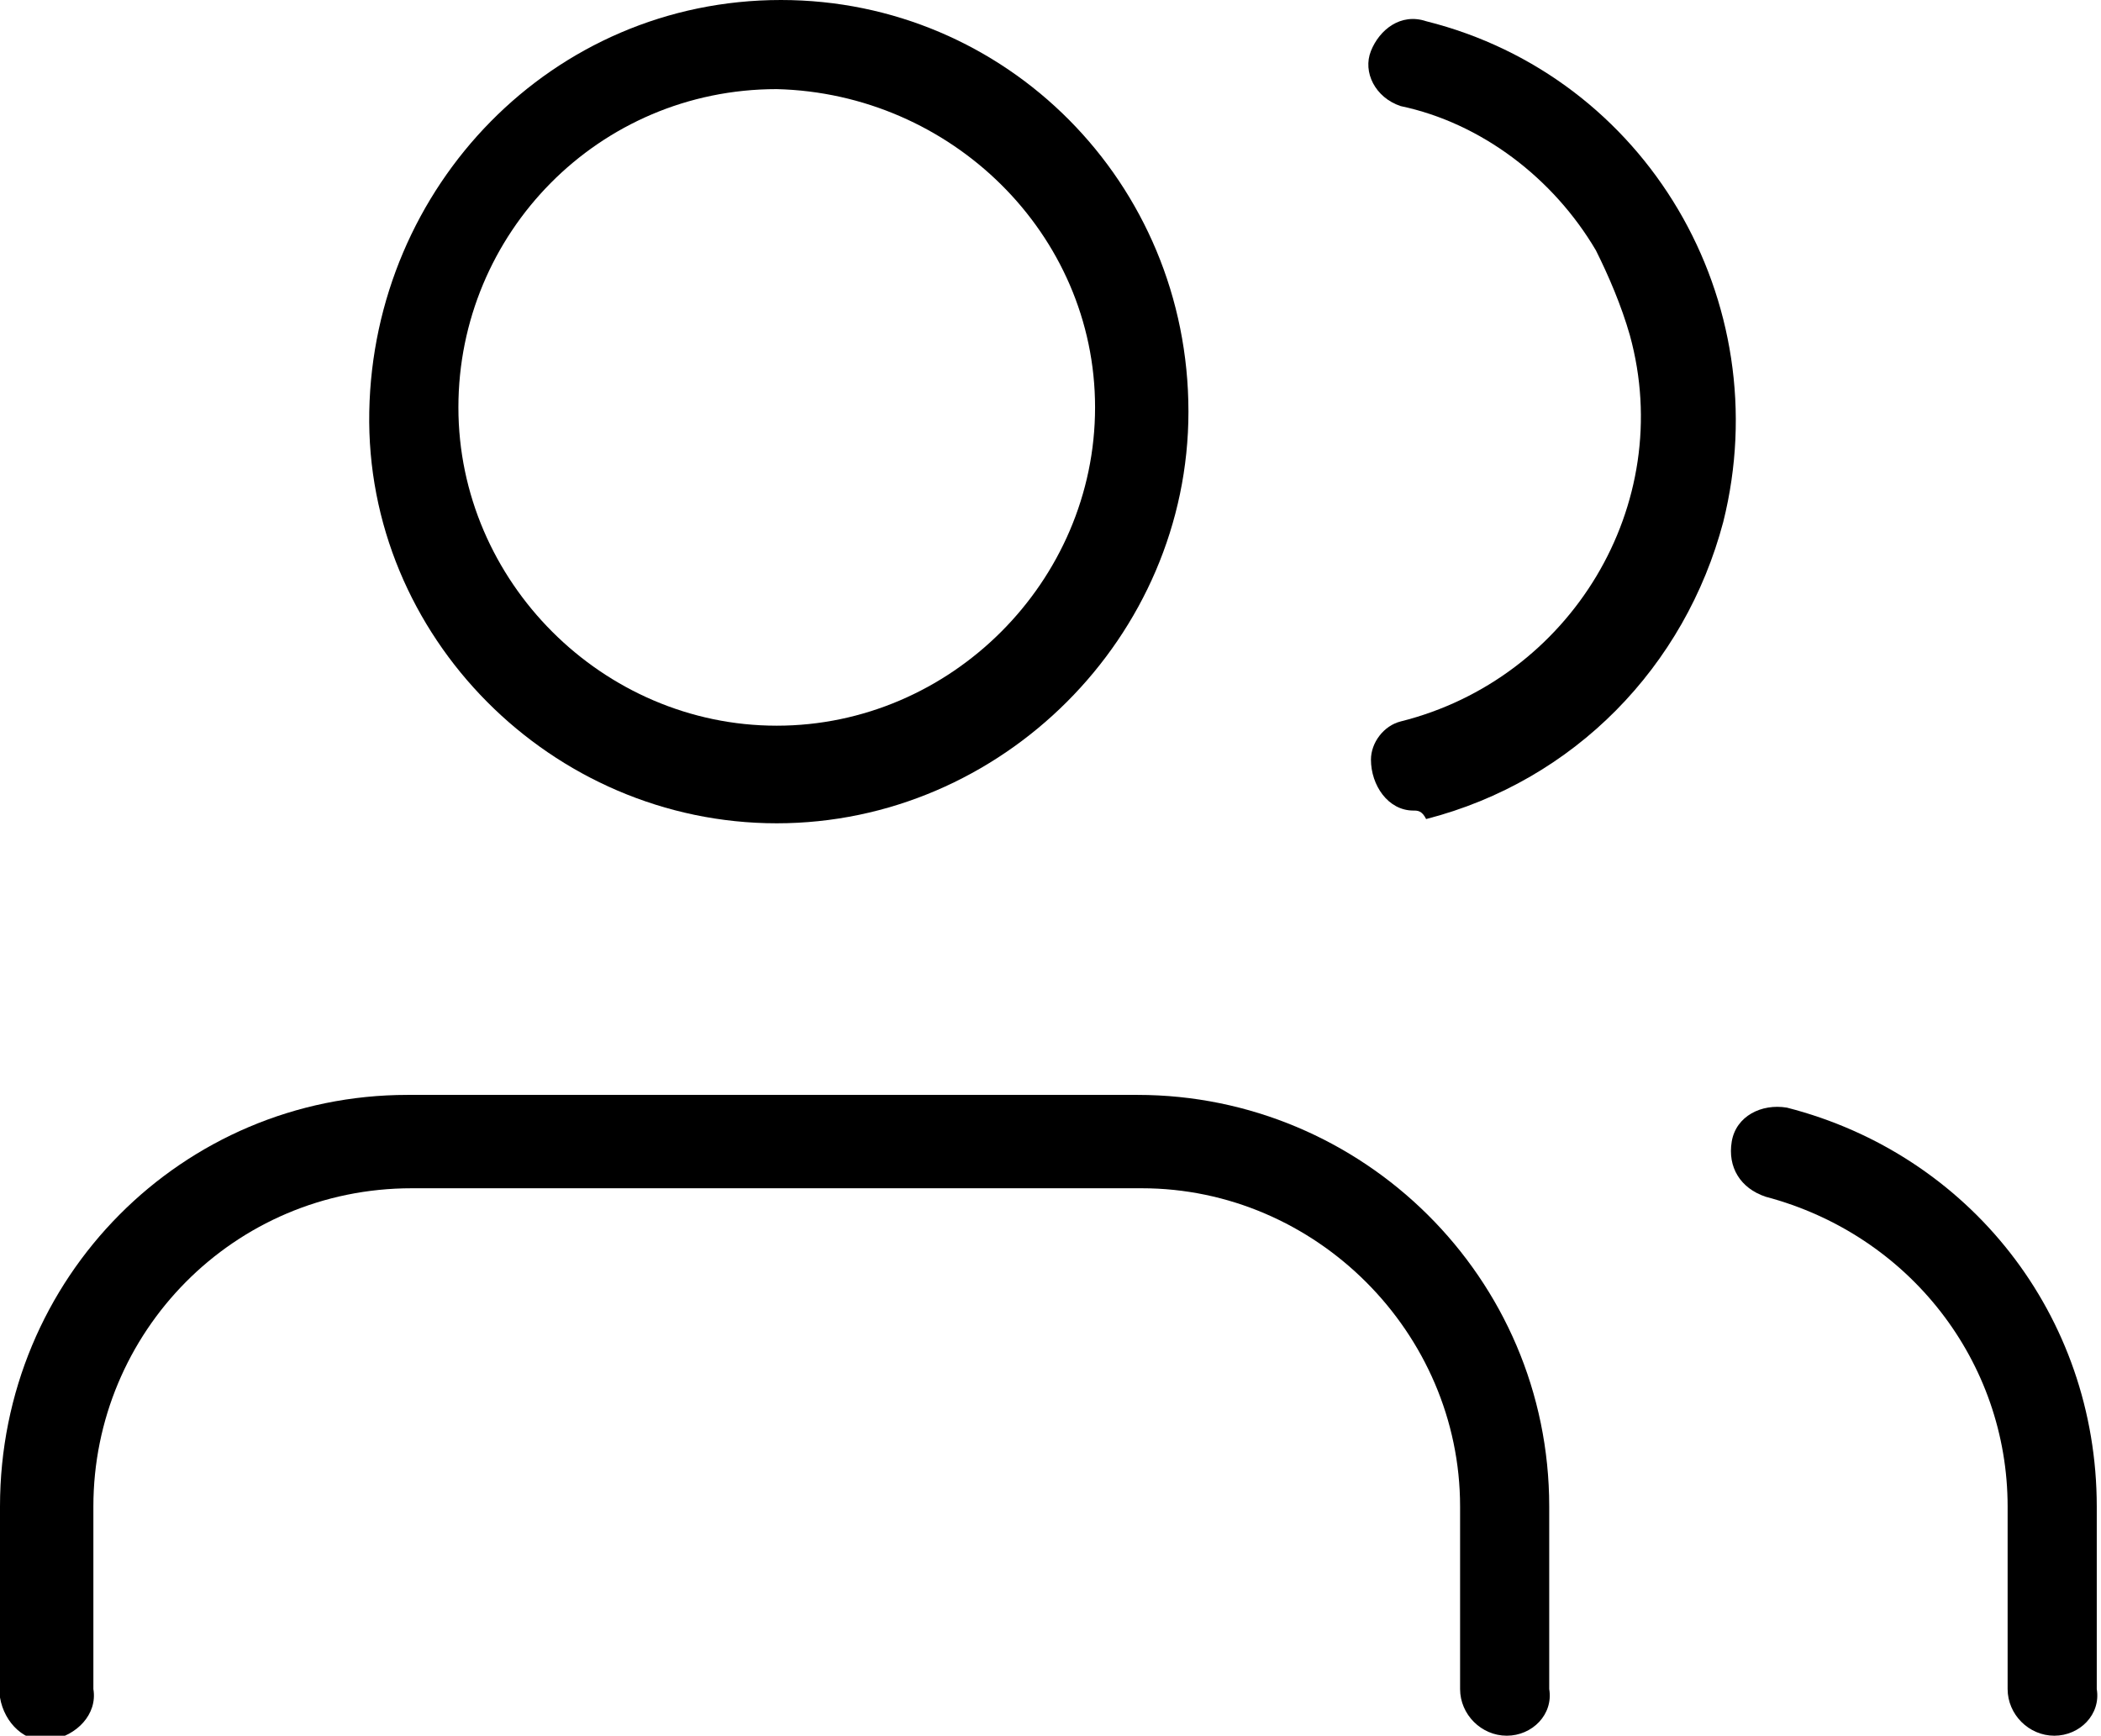 <?xml version="1.0" encoding="utf-8"?>
<!-- Generator: Adobe Illustrator 25.2.1, SVG Export Plug-In . SVG Version: 6.00 Build 0)  -->
<svg version="1.1" id="Layer_1" xmlns="http://www.w3.org/2000/svg" xmlns:xlink="http://www.w3.org/1999/xlink" x="0px" y="0px"
	 viewBox="0 0 49.5 40.9" style="enable-background:new 0 0 49.5 40.9;" xml:space="preserve">
<style type="text/css">
	.st0{fill:#0000;}
</style>
<path class="st0" d="M35.5,40.9c-0.6,0-1.1-0.5-1.1-1.1l0,0v-4.3c0-4.1-3.4-7.5-7.5-7.5H9.7c-4.2,0-7.5,3.4-7.5,7.5v4.3
	c0.1,0.6-0.4,1.1-1,1.2S0.1,40.6,0,40c0-0.1,0-0.1,0-0.2v-4.3c0-5.4,4.3-9.7,9.6-9.7l0,0h17.2c5.3,0,9.7,4.3,9.7,9.7v4.3
	C36.6,40.4,36.1,40.9,35.5,40.9L35.5,40.9z"/>
<path class="st0" d="M18.3,19.4c-5.3,0-9.7-4.4-9.6-9.7S13,0,18.4,0C23.7,0,28,4.3,28,9.7C28,15,23.6,19.4,18.3,19.4L18.3,19.4z
	 M18.3,2.1c-4.2,0-7.5,3.4-7.5,7.5s3.4,7.5,7.5,7.5s7.5-3.4,7.5-7.5l0,0C25.8,5.5,22.4,2.2,18.3,2.1z"/>
<path class="st0" d="M48.4,40.9c-0.6,0-1.1-0.5-1.1-1.1l0,0v-4.3c0-3.4-2.3-6.4-5.7-7.3c-0.6-0.2-0.9-0.7-0.8-1.3
	c0.1-0.6,0.7-0.9,1.3-0.8l0,0c4.3,1.1,7.3,4.9,7.3,9.4v4.3C49.5,40.4,49,40.9,48.4,40.9z"/>
<path class="st0" d="M33.3,19.1c-0.6,0-1-0.6-1-1.2c0-0.4,0.3-0.8,0.7-0.9c4-1,6.5-5.1,5.4-9.1c-0.2-0.7-0.5-1.4-0.8-2
	c-1-1.7-2.7-3-4.6-3.4c-0.6-0.2-0.9-0.8-0.7-1.3s0.7-0.9,1.3-0.7c5.2,1.3,8.3,6.6,7,11.8c-0.9,3.4-3.5,6.1-7,7
	C33.5,19.1,33.4,19.1,33.3,19.1z"/>
</svg>
